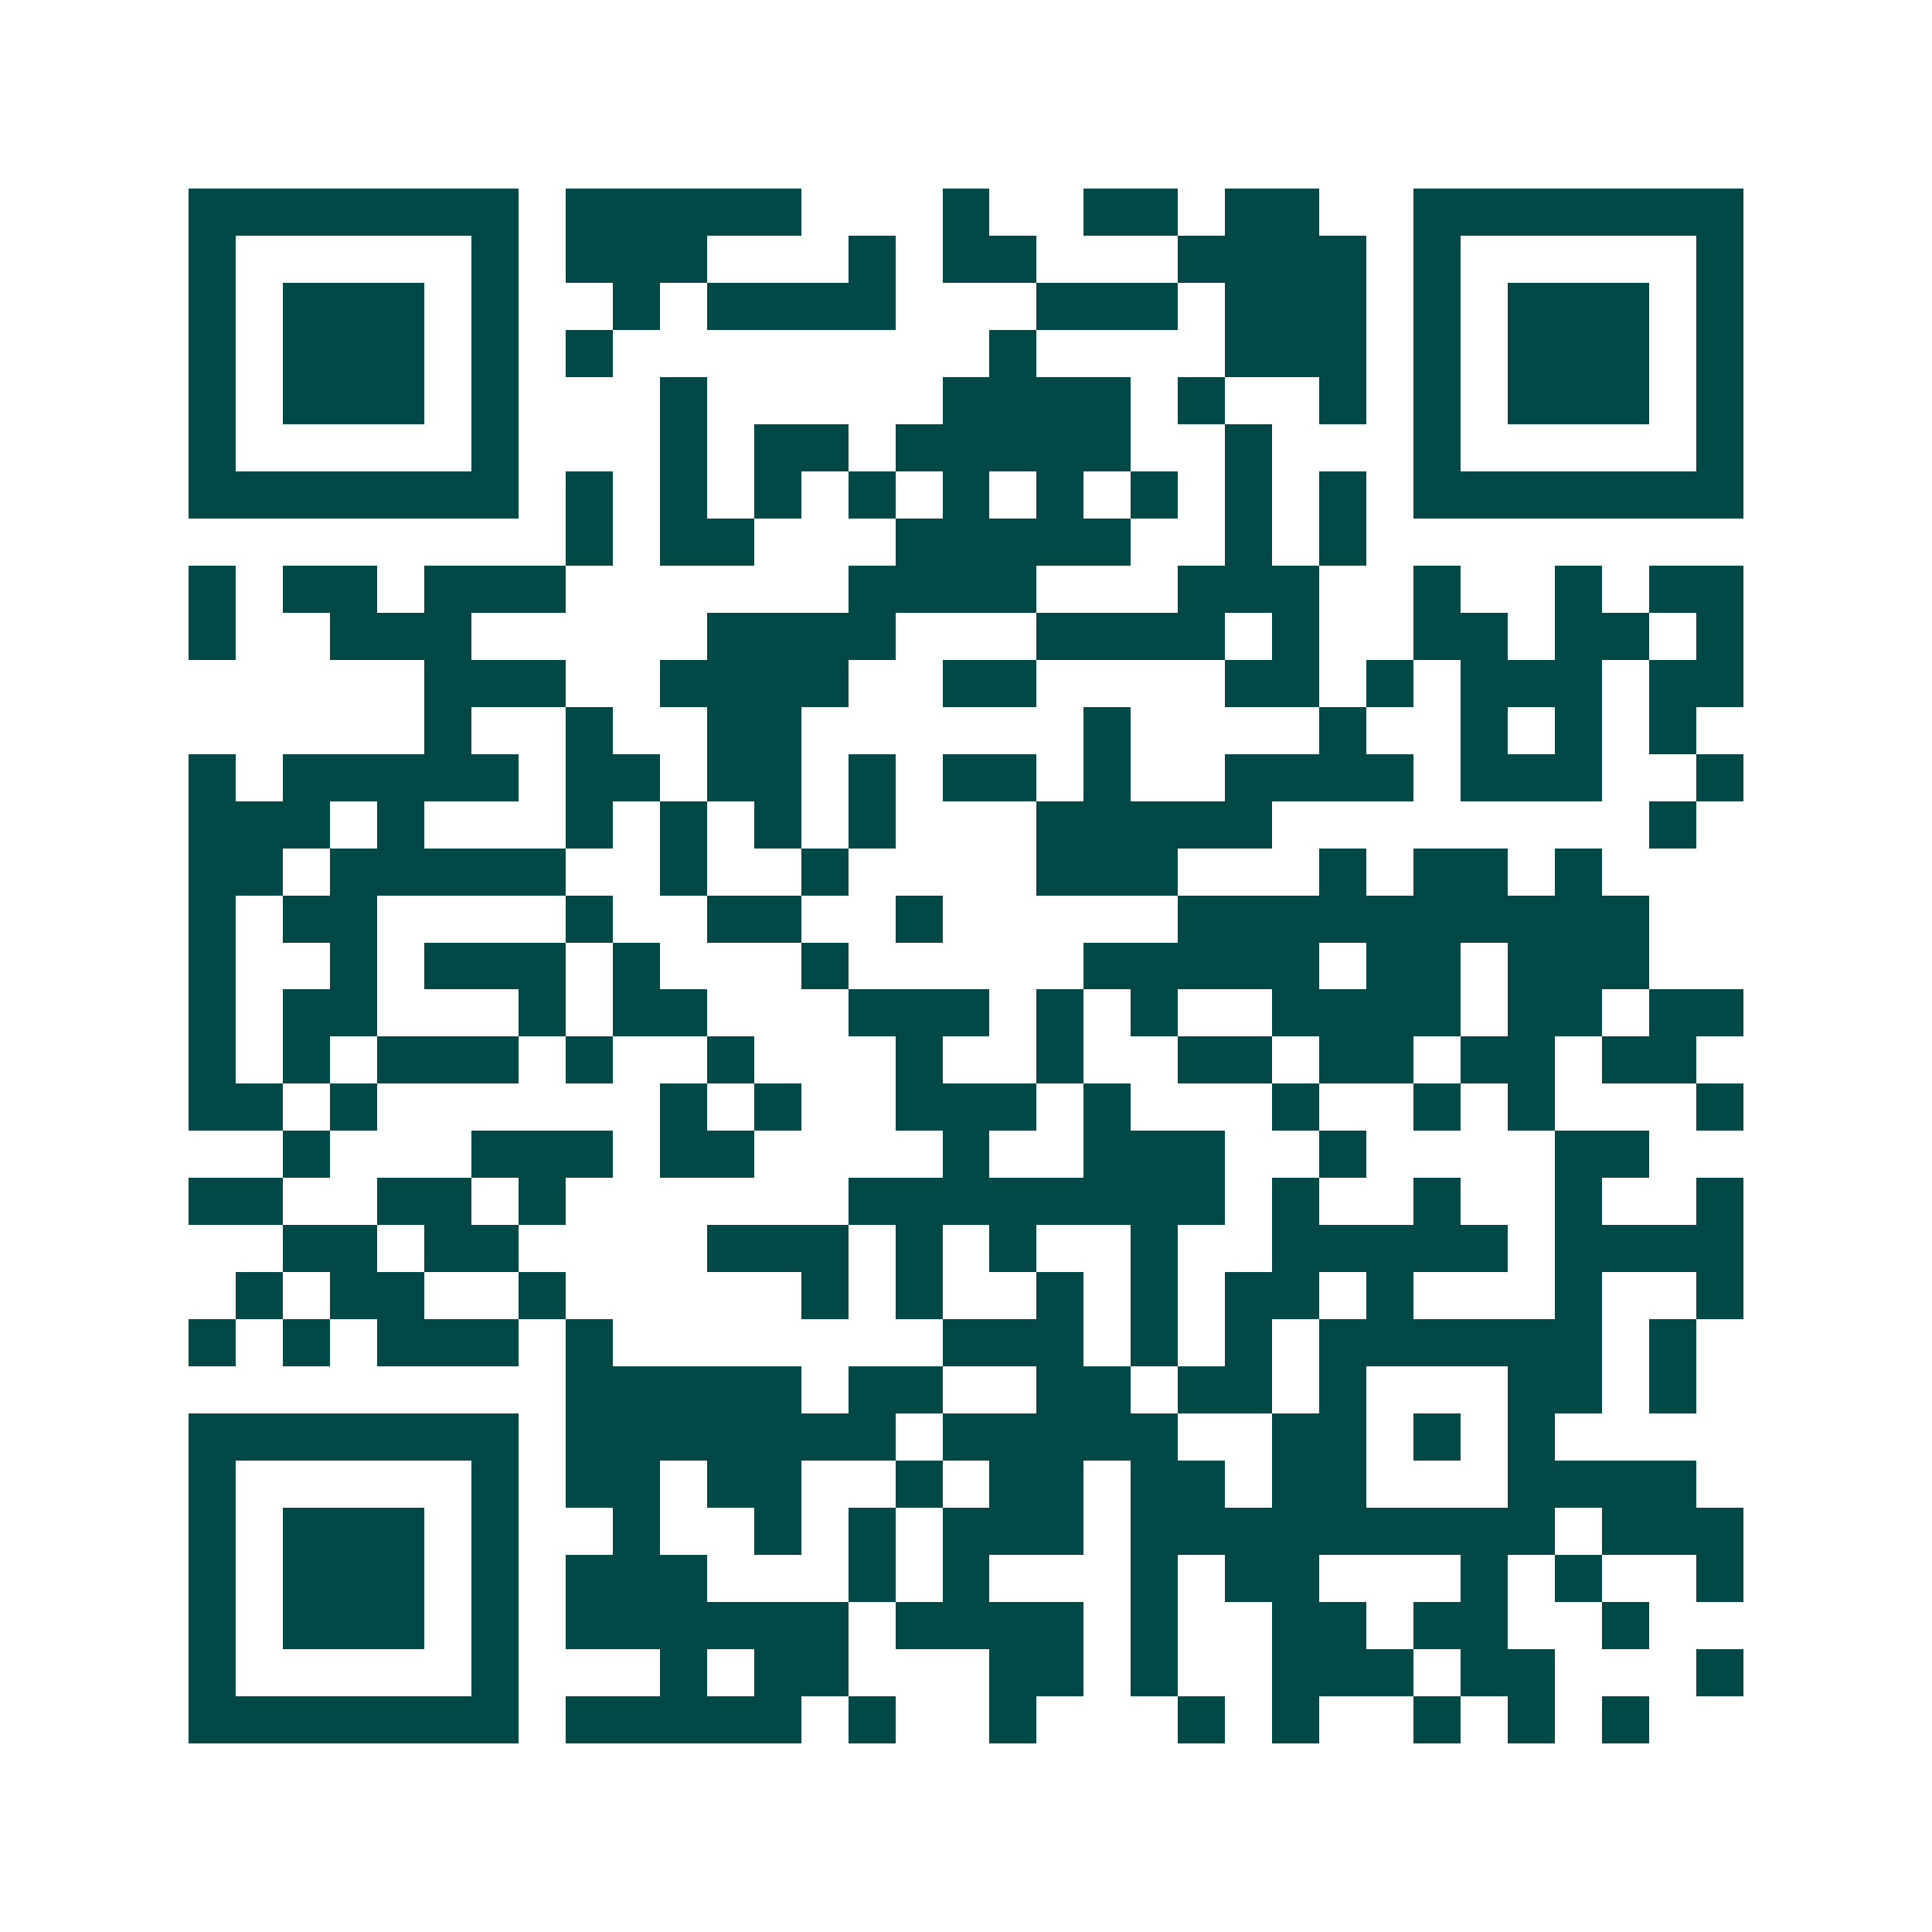 <svg xmlns="http://www.w3.org/2000/svg" width="200" height="200" viewBox="0 0 41 41" shape-rendering="crispEdges"><path fill="#ffffff" d="M0 0h41v41H0z"/><path stroke="#014847" d="M4 4.5h7m1 0h5m3 0h1m2 0h2m1 0h2m2 0h7M4 5.5h1m5 0h1m1 0h3m3 0h1m1 0h2m3 0h4m1 0h1m5 0h1M4 6.5h1m1 0h3m1 0h1m2 0h1m1 0h4m3 0h3m1 0h3m1 0h1m1 0h3m1 0h1M4 7.5h1m1 0h3m1 0h1m1 0h1m8 0h1m4 0h3m1 0h1m1 0h3m1 0h1M4 8.5h1m1 0h3m1 0h1m3 0h1m5 0h4m1 0h1m2 0h1m1 0h1m1 0h3m1 0h1M4 9.5h1m5 0h1m3 0h1m1 0h2m1 0h5m2 0h1m3 0h1m5 0h1M4 10.5h7m1 0h1m1 0h1m1 0h1m1 0h1m1 0h1m1 0h1m1 0h1m1 0h1m1 0h1m1 0h7M12 11.5h1m1 0h2m3 0h5m2 0h1m1 0h1M4 12.5h1m1 0h2m1 0h3m6 0h4m3 0h3m2 0h1m2 0h1m1 0h2M4 13.5h1m2 0h3m5 0h4m3 0h4m1 0h1m2 0h2m1 0h2m1 0h1M9 14.5h3m2 0h4m2 0h2m4 0h2m1 0h1m1 0h3m1 0h2M9 15.5h1m2 0h1m2 0h2m6 0h1m4 0h1m2 0h1m1 0h1m1 0h1M4 16.5h1m1 0h5m1 0h2m1 0h2m1 0h1m1 0h2m1 0h1m2 0h4m1 0h3m2 0h1M4 17.5h3m1 0h1m3 0h1m1 0h1m1 0h1m1 0h1m3 0h5m8 0h1M4 18.5h2m1 0h5m2 0h1m2 0h1m4 0h3m3 0h1m1 0h2m1 0h1M4 19.5h1m1 0h2m4 0h1m2 0h2m2 0h1m5 0h10M4 20.5h1m2 0h1m1 0h3m1 0h1m3 0h1m5 0h5m1 0h2m1 0h3M4 21.5h1m1 0h2m3 0h1m1 0h2m3 0h3m1 0h1m1 0h1m2 0h4m1 0h2m1 0h2M4 22.5h1m1 0h1m1 0h3m1 0h1m2 0h1m3 0h1m2 0h1m2 0h2m1 0h2m1 0h2m1 0h2M4 23.5h2m1 0h1m6 0h1m1 0h1m2 0h3m1 0h1m3 0h1m2 0h1m1 0h1m3 0h1M6 24.5h1m3 0h3m1 0h2m4 0h1m2 0h3m2 0h1m4 0h2M4 25.5h2m2 0h2m1 0h1m6 0h8m1 0h1m2 0h1m2 0h1m2 0h1M6 26.5h2m1 0h2m4 0h3m1 0h1m1 0h1m2 0h1m2 0h5m1 0h4M5 27.5h1m1 0h2m2 0h1m5 0h1m1 0h1m2 0h1m1 0h1m1 0h2m1 0h1m3 0h1m2 0h1M4 28.5h1m1 0h1m1 0h3m1 0h1m7 0h3m1 0h1m1 0h1m1 0h6m1 0h1M12 29.5h5m1 0h2m2 0h2m1 0h2m1 0h1m3 0h2m1 0h1M4 30.5h7m1 0h7m1 0h5m2 0h2m1 0h1m1 0h1M4 31.5h1m5 0h1m1 0h2m1 0h2m2 0h1m1 0h2m1 0h2m1 0h2m3 0h4M4 32.5h1m1 0h3m1 0h1m2 0h1m2 0h1m1 0h1m1 0h3m1 0h9m1 0h3M4 33.5h1m1 0h3m1 0h1m1 0h3m3 0h1m1 0h1m3 0h1m1 0h2m3 0h1m1 0h1m2 0h1M4 34.5h1m1 0h3m1 0h1m1 0h6m1 0h4m1 0h1m2 0h2m1 0h2m2 0h1M4 35.5h1m5 0h1m3 0h1m1 0h2m3 0h2m1 0h1m2 0h3m1 0h2m3 0h1M4 36.5h7m1 0h5m1 0h1m2 0h1m3 0h1m1 0h1m2 0h1m1 0h1m1 0h1"/></svg>
